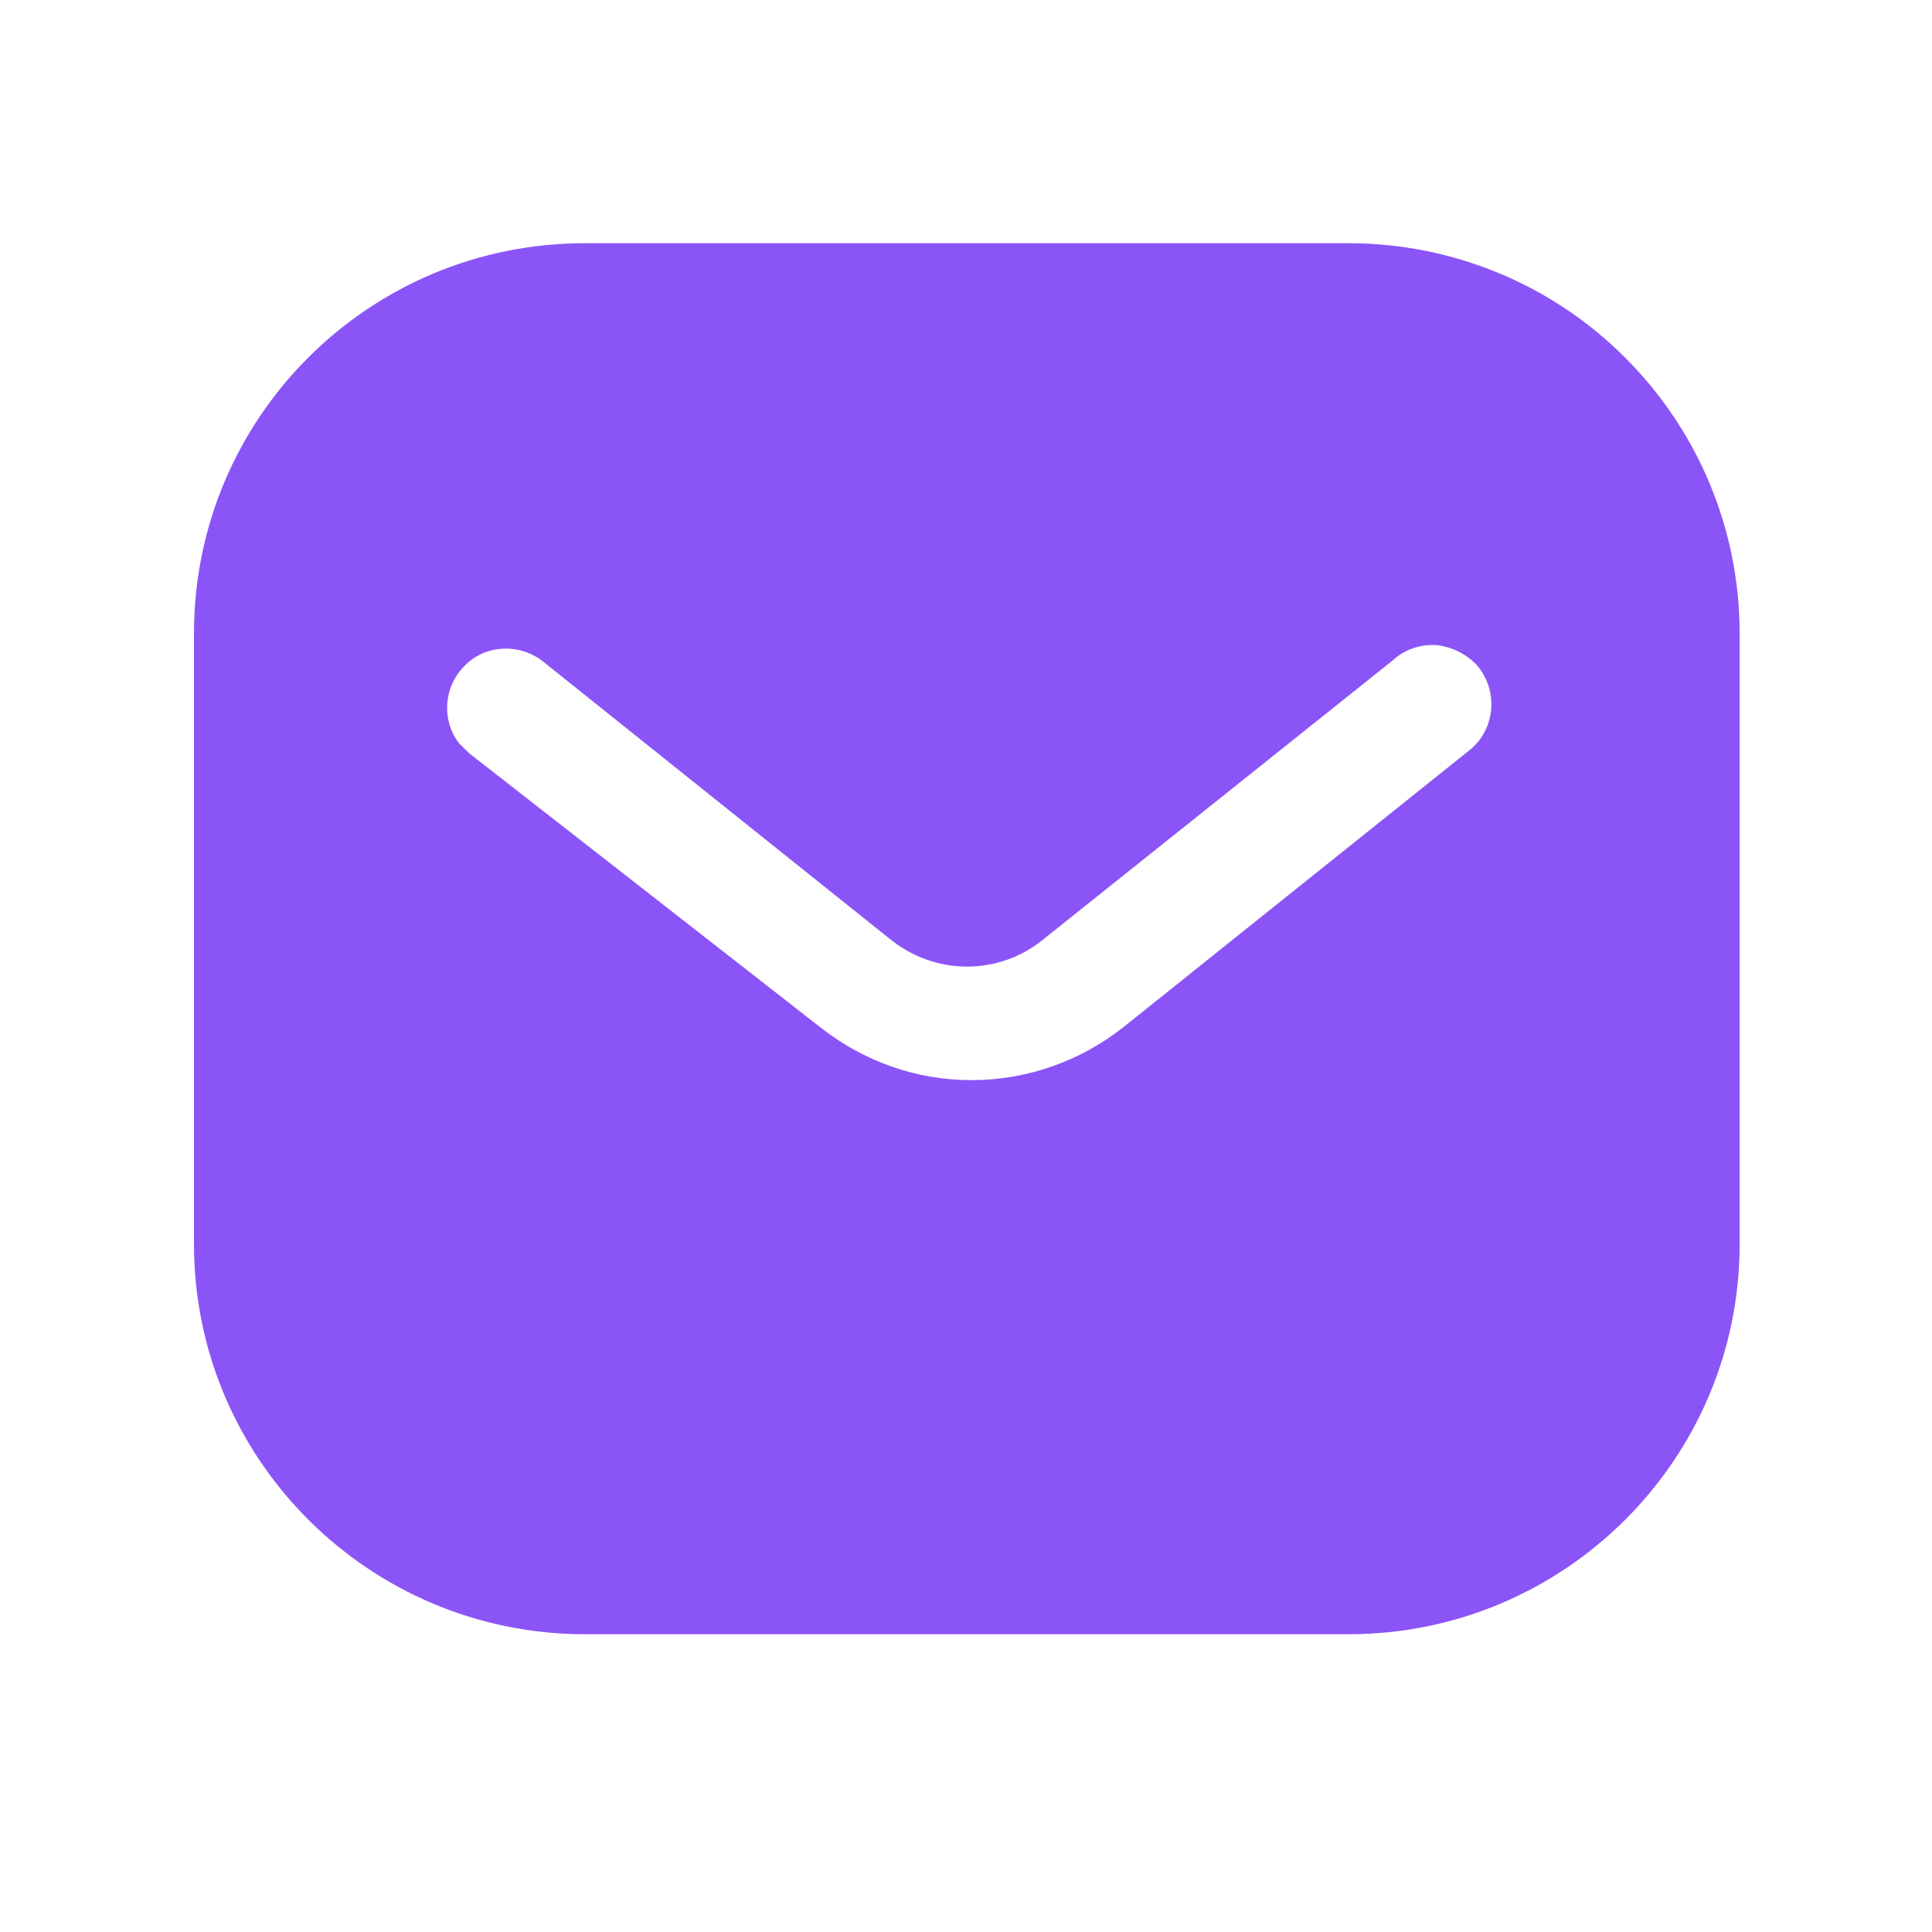<svg width="25" height="25" viewBox="0 0 25 25" fill="none" xmlns="http://www.w3.org/2000/svg">
<path fill-rule="evenodd" clip-rule="evenodd" d="M17.45 3.147C18.791 3.147 20.081 3.677 21.029 4.628C21.98 5.577 22.511 6.857 22.511 8.197V16.097C22.511 18.887 20.241 21.147 17.45 21.147H7.571C4.779 21.147 2.51 18.887 2.51 16.097V8.197C2.51 5.407 4.769 3.147 7.571 3.147H17.45ZM19.041 9.687L19.12 9.607C19.36 9.317 19.36 8.897 19.11 8.607C18.971 8.458 18.779 8.367 18.581 8.347C18.37 8.336 18.171 8.407 18.02 8.547L13.511 12.147C12.931 12.628 12.1 12.628 11.511 12.147L7.011 8.547C6.699 8.317 6.269 8.347 6.011 8.617C5.74 8.887 5.71 9.317 5.939 9.617L6.071 9.747L10.62 13.297C11.181 13.737 11.86 13.977 12.57 13.977C13.28 13.977 13.97 13.737 14.53 13.297L19.041 9.687Z" fill="#8B54F7"/>
</svg>

